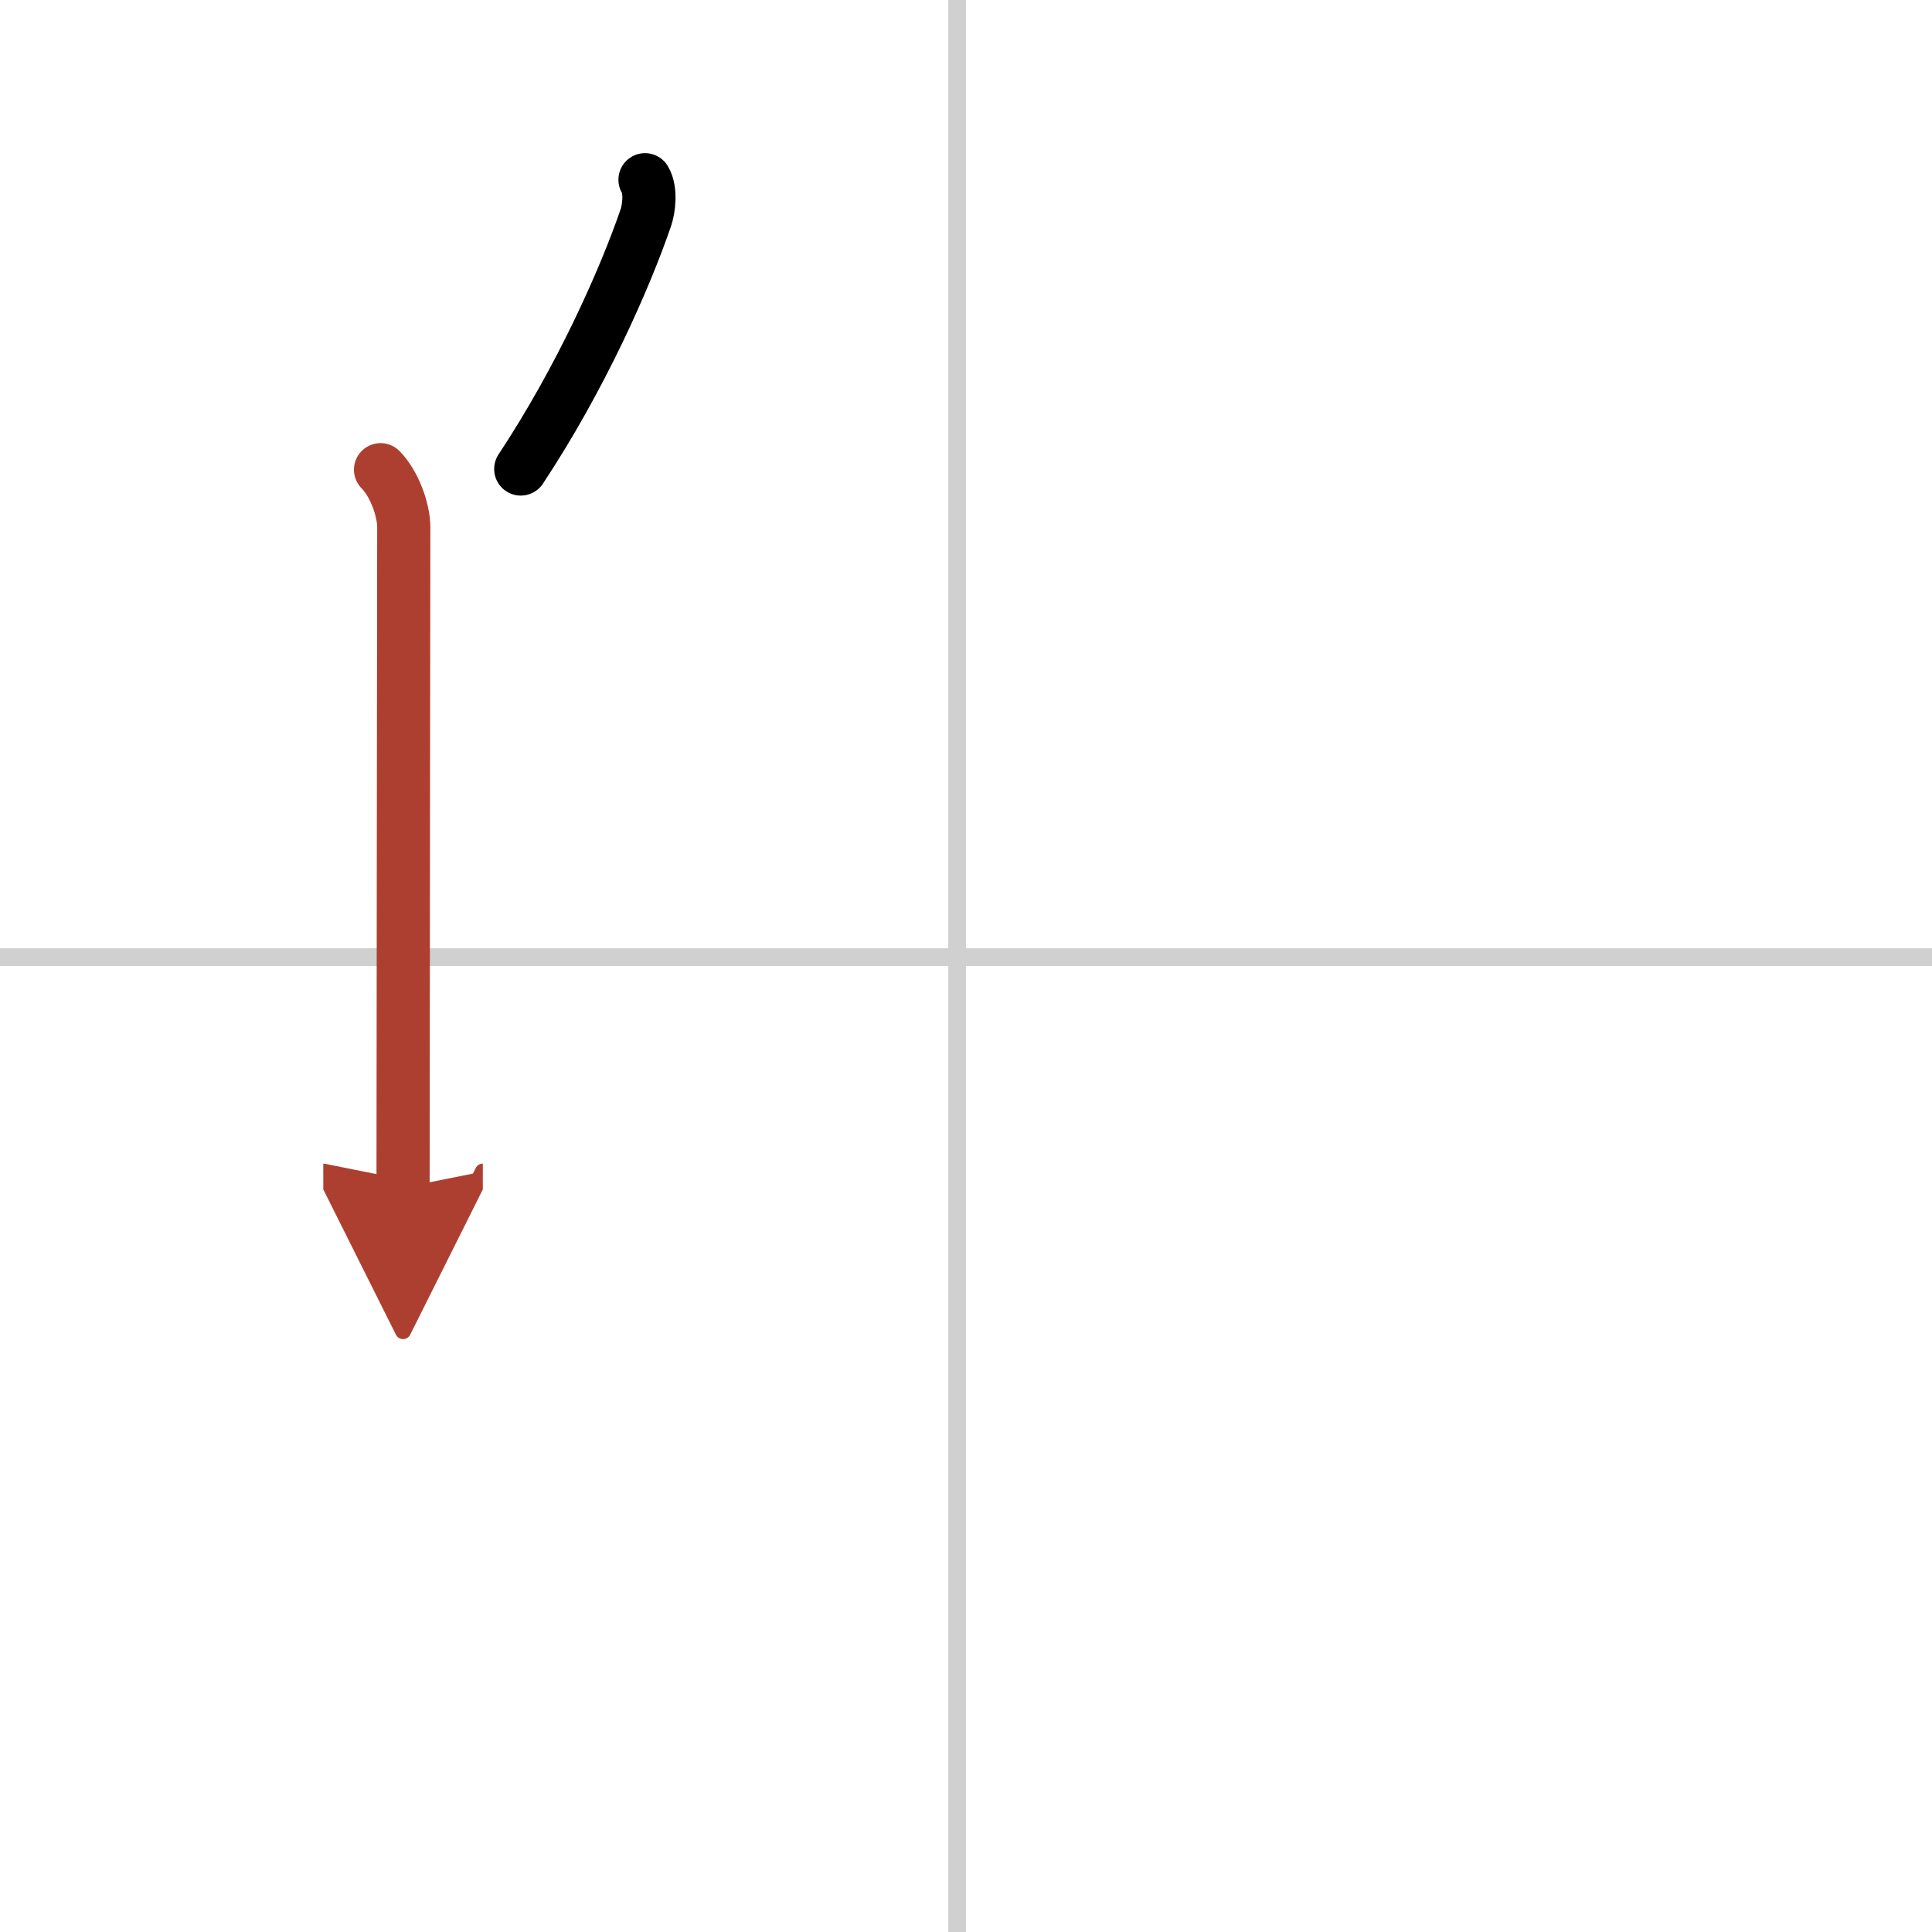 <svg width="400" height="400" viewBox="0 0 109 109" xmlns="http://www.w3.org/2000/svg"><defs><marker id="a" markerWidth="4" orient="auto" refX="1" refY="5" viewBox="0 0 10 10"><polyline points="0 0 10 5 0 10 1 5" fill="#ad3f31" stroke="#ad3f31"/></marker></defs><g fill="none" stroke="#000" stroke-linecap="round" stroke-linejoin="round" stroke-width="3"><rect width="100%" height="100%" fill="#fff" stroke="#fff"/><line x1="54" x2="54" y2="109" stroke="#d0d0d0" stroke-width="1"/><line x2="109" y1="54" y2="54" stroke="#d0d0d0" stroke-width="1"/><path d="m36.39 10.14c0.36 0.61 0.21 1.66 0.05 2.13-1.19 3.48-3.69 9.1-7.06 14.19"/><path d="m21.47 26.5c0.76 0.76 1.31 2.24 1.31 3.25 0 3.38-0.04 29.5-0.04 37.25" marker-end="url(#a)" stroke="#ad3f31"/></g></svg>
